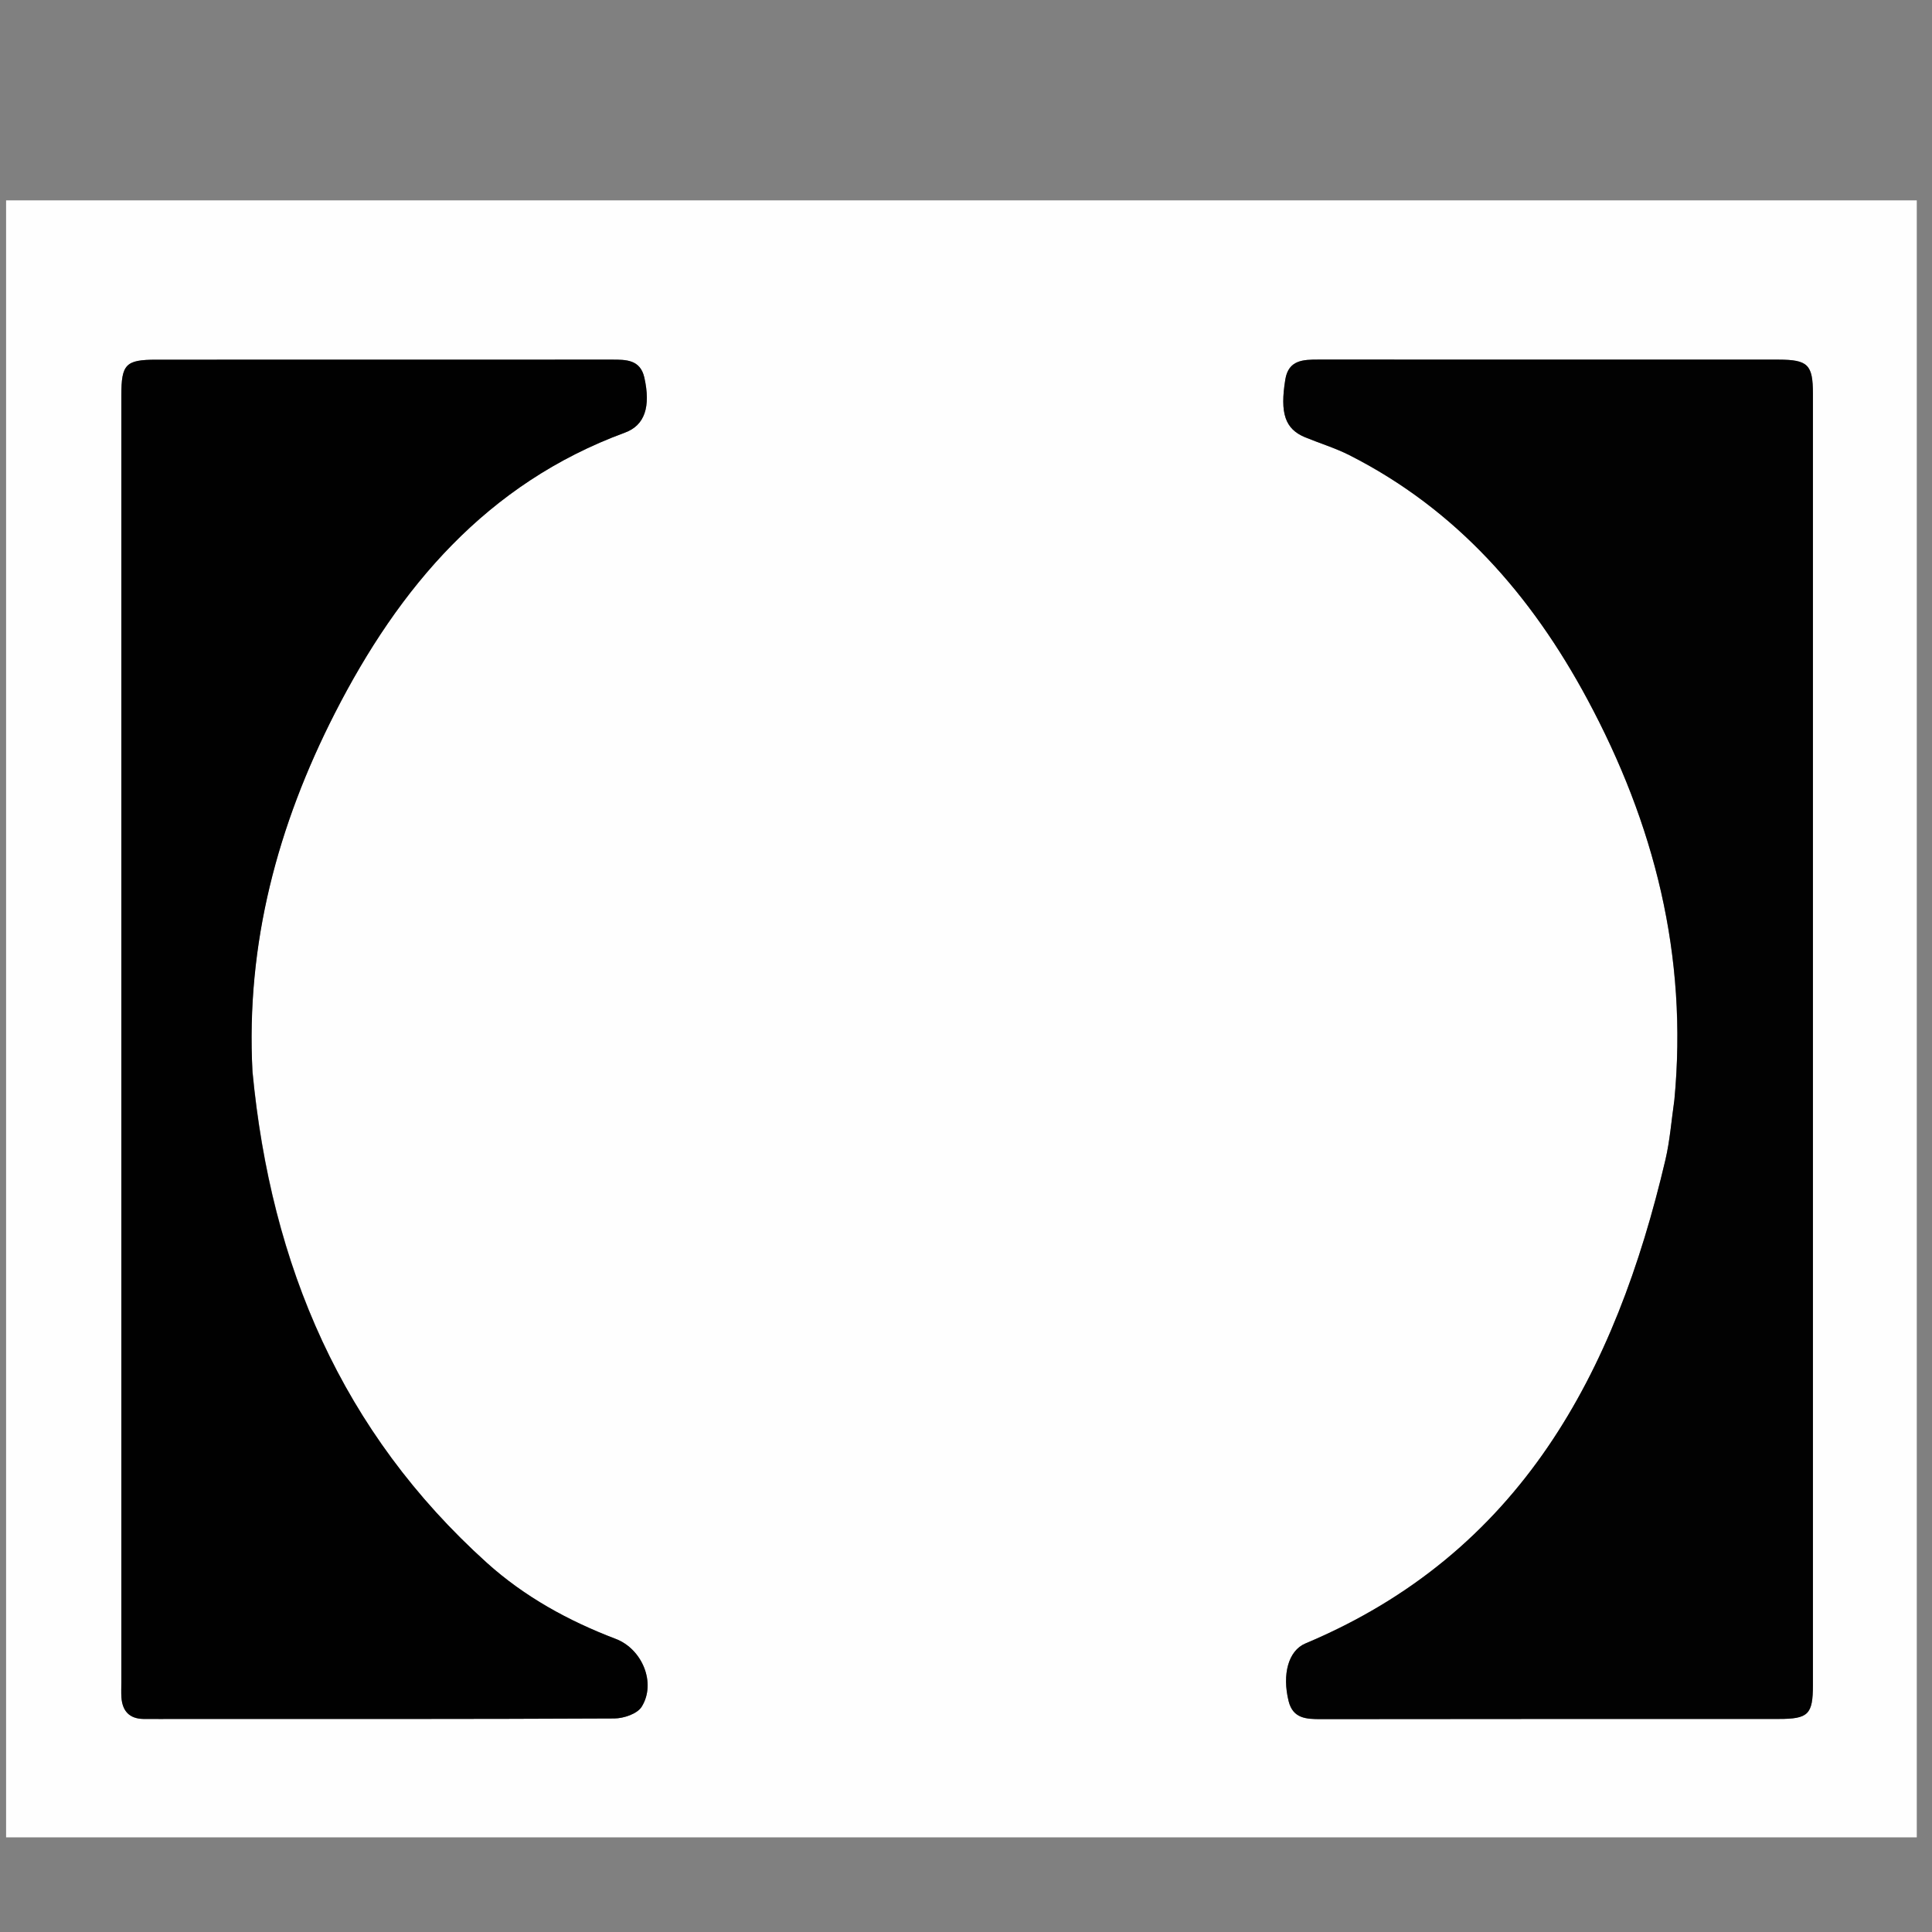 <?xml version="1.0" encoding="UTF-8"?> <svg xmlns="http://www.w3.org/2000/svg" xmlns:xlink="http://www.w3.org/1999/xlink" width="150" zoomAndPan="magnify" viewBox="0 0 112.5 112.5" height="150" preserveAspectRatio="xMidYMid meet" version="1.0"><rect x="0" y="0" width="112.5" height="112.5" fill="#808080" stroke="none"/><defs><clipPath id="3d44f8c56c"><path d="M 0.355 11.414 L 111.613 11.414 L 111.613 106.988 L 0.355 106.988 Z M 0.355 11.414 " clip-rule="nonzero"></path></clipPath></defs><g clip-path="url(#3d44f8c56c)"><path fill="#fefefe" d="M 473.867 108.734 C 309.969 108.734 146.199 108.734 -17.57 108.734 C -17.57 76.379 -17.57 44.023 -17.57 11.668 C 197.969 11.668 413.508 11.668 629.043 11.668 C 629.043 44.023 629.043 76.379 629.043 108.734 C 577.359 108.734 525.676 108.734 473.867 108.734 M 547.766 89.047 C 544.121 82.715 540.477 76.383 536.805 70 C 537.297 69.754 537.746 69.531 538.191 69.312 C 541.207 67.848 543.816 65.855 545.875 63.207 C 548.812 59.422 550.641 55.141 551.199 50.363 C 551.875 44.566 551.305 38.934 548.488 33.719 C 543.984 25.383 536.695 21.371 527.473 21.125 C 516.516 20.828 505.551 20.984 494.59 20.953 C 494.477 20.949 494.367 21.008 494.254 21.039 C 494.254 47.395 494.254 73.711 494.254 100.027 C 499.926 100.027 505.531 100.027 511.246 100.027 C 511.246 90.84 511.246 81.719 511.246 72.523 C 513.594 72.523 515.836 72.574 518.07 72.5 C 519.039 72.465 519.559 72.75 520.031 73.633 C 524.574 82.117 529.184 90.562 533.727 99.047 C 534.18 99.898 534.668 100.125 535.578 100.117 C 541.293 100.074 547.008 100.094 552.719 100.094 C 553.125 100.094 553.527 100.094 554.125 100.094 C 551.969 96.352 549.91 92.781 547.766 89.047 M 590.566 68.586 C 598.543 68.586 606.52 68.586 614.457 68.586 C 614.457 62.984 614.457 57.582 614.457 52.078 C 603.32 52.078 592.25 52.078 581.152 52.078 C 581.152 47.133 581.152 42.289 581.152 37.336 C 593.172 37.336 605.129 37.336 617.082 37.336 C 617.082 31.824 617.082 26.422 617.082 21.02 C 599.395 21.02 581.77 21.02 564.152 21.02 C 564.152 47.41 564.152 73.727 564.152 100.039 C 581.793 100.039 599.348 100.039 616.895 100.039 C 616.895 94.555 616.895 89.121 616.895 83.59 C 604.938 83.59 593.062 83.59 581.145 83.59 C 581.145 78.559 581.145 73.625 581.145 68.586 C 584.238 68.586 587.277 68.586 590.566 68.586 M 229.672 83.621 C 227.789 83.621 225.902 83.621 224.02 83.621 C 224.02 78.535 224.02 73.602 224.02 68.57 C 235.148 68.57 246.219 68.57 257.266 68.57 C 257.266 63.039 257.266 57.609 257.266 52.055 C 246.117 52.055 235.059 52.055 224.059 52.055 C 224.059 47.094 224.059 42.25 224.059 37.344 C 236.074 37.344 247.996 37.344 259.941 37.344 C 259.941 31.844 259.941 26.41 259.941 20.973 C 242.262 20.973 224.664 20.973 207.023 20.973 C 207.023 47.352 207.023 73.703 207.023 100.031 C 224.648 100.031 242.191 100.031 259.715 100.031 C 259.715 94.535 259.715 89.105 259.715 83.621 C 249.723 83.621 239.824 83.621 229.672 83.621 M 430.68 94.141 C 432.273 95.254 433.758 96.566 435.469 97.449 C 445.695 102.727 456.203 102.848 466.691 98.473 C 473.289 95.723 477.984 90.871 480.523 84.062 C 482.223 79.512 482.719 74.766 482.734 69.973 C 482.789 54.008 482.758 38.043 482.754 22.078 C 482.754 21.711 482.723 21.344 482.707 20.996 C 476.949 20.996 471.289 20.996 465.527 20.996 C 465.527 21.504 465.527 21.965 465.527 22.426 C 465.527 29.539 465.531 36.652 465.527 43.766 C 465.52 52.871 465.594 61.977 465.469 71.078 C 465.352 79.203 460.41 84.211 452.449 84.426 C 446.988 84.574 442.582 82.668 440.121 77.461 C 438.824 74.723 438.609 71.762 438.609 68.781 C 438.605 53.328 438.605 37.871 438.605 22.414 C 438.605 21.957 438.605 21.5 438.605 21.004 C 432.844 21.004 427.199 21.004 421.422 21.004 C 421.422 21.43 421.422 21.801 421.422 22.172 C 421.422 38.051 421.395 53.93 421.453 69.812 C 421.461 72.551 421.688 75.312 422.082 78.027 C 423 84.336 425.582 89.824 430.68 94.141 M 312.562 19.711 C 308.441 19.359 304.359 19.637 300.34 20.586 C 289.941 23.043 281.898 28.969 276.23 37.883 C 269.789 48.016 268.793 59.227 271.039 70.773 C 272.762 79.637 277.297 86.949 284.242 92.727 C 291.641 98.883 300.305 101.363 309.777 101.293 C 317.441 101.238 324.492 99.012 331.07 95.102 C 335.688 92.355 339.566 88.848 342.754 84.469 C 338.918 80.758 335.098 77.059 331.266 73.352 C 330.812 73.859 330.387 74.328 329.969 74.805 C 325.051 80.367 319.047 83.781 311.508 84.176 C 302.582 84.641 295.699 80.977 290.992 73.52 C 287.152 67.434 286.664 60.652 288.461 53.812 C 292.621 37.969 310.484 31.012 324.574 41.277 C 326.902 42.973 328.883 45.145 331.082 47.152 C 334.633 43.398 338.289 39.531 342.059 35.543 C 334.5 26.082 324.828 20.742 312.562 19.711 M 166.941 20.941 C 156.426 20.941 145.906 20.941 135.379 20.941 C 135.379 26.711 135.379 32.324 135.379 38.055 C 142.562 38.055 149.691 38.055 156.953 38.055 C 156.953 58.801 156.953 79.438 156.953 100.023 C 162.742 100.023 168.398 100.023 174.156 100.023 C 174.156 79.352 174.156 58.746 174.156 38.043 C 181.305 38.043 188.352 38.043 195.449 38.043 C 195.449 32.289 195.449 26.637 195.449 20.941 C 185.988 20.941 176.594 20.941 166.941 20.941 M 371.391 61.344 C 371.391 74.234 371.391 87.129 371.391 100.039 C 377.18 100.039 382.832 100.039 388.617 100.039 C 388.617 79.355 388.617 58.727 388.617 38.016 C 395.805 38.016 402.863 38.016 409.891 38.016 C 409.891 32.289 409.891 26.641 409.891 21.008 C 389.836 21.008 369.883 21.008 349.887 21.008 C 349.887 26.707 349.887 32.344 349.887 38.055 C 357.07 38.055 364.168 38.055 371.391 38.055 C 371.391 45.781 371.391 53.438 371.391 61.344 M 97.492 64.137 C 97.324 65.266 97.238 66.414 96.98 67.523 C 94.066 79.945 88.543 90.434 76.012 95.699 C 75.016 96.121 74.652 97.504 75.035 99.055 C 75.289 100.074 76.059 100.105 76.918 100.105 C 85.805 100.09 94.691 100.098 103.578 100.094 C 105.297 100.094 105.566 99.832 105.566 98.121 C 105.566 73.055 105.566 47.992 105.566 22.926 C 105.566 21.234 105.277 20.945 103.559 20.941 C 94.629 20.938 85.699 20.941 76.773 20.938 C 75.895 20.938 75.031 20.953 74.844 22.094 C 74.523 24.07 74.828 24.977 75.992 25.461 C 76.852 25.816 77.75 26.086 78.574 26.504 C 84.805 29.66 89.172 34.656 92.43 40.715 C 96.324 47.961 98.297 55.633 97.492 64.137 M 14.699 62.316 C 14.309 54.934 16.184 48.031 19.492 41.543 C 23.234 34.207 28.344 28.152 36.391 25.191 C 37.551 24.766 37.898 23.676 37.52 21.984 C 37.281 20.93 36.445 20.941 35.621 20.941 C 26.777 20.941 17.938 20.941 9.094 20.945 C 7.32 20.945 7.066 21.211 7.066 23.016 C 7.066 47.992 7.066 72.969 7.066 97.945 C 7.066 98.242 7.051 98.539 7.07 98.836 C 7.125 99.629 7.531 100.082 8.355 100.094 C 9.031 100.102 9.711 100.094 10.387 100.094 C 18.848 100.094 27.312 100.109 35.773 100.066 C 36.32 100.062 37.105 99.797 37.363 99.387 C 38.227 98.008 37.398 96.016 35.848 95.43 C 33.098 94.383 30.547 92.98 28.355 91.008 C 19.918 83.398 15.777 73.711 14.699 62.316 Z M 14.699 62.316 " fill-opacity="1" fill-rule="nonzero"></path></g><path fill="#020202" d="M 97.5 64.023 C 98.297 55.633 96.324 47.961 92.43 40.715 C 89.172 34.656 84.805 29.66 78.574 26.504 C 77.75 26.086 76.852 25.816 75.992 25.461 C 74.828 24.977 74.523 24.07 74.844 22.094 C 75.031 20.953 75.895 20.938 76.773 20.938 C 85.699 20.941 94.629 20.938 103.559 20.941 C 105.277 20.945 105.566 21.234 105.566 22.926 C 105.566 47.992 105.566 73.055 105.566 98.121 C 105.566 99.832 105.297 100.094 103.578 100.094 C 94.691 100.098 85.805 100.09 76.918 100.105 C 76.059 100.105 75.289 100.074 75.035 99.055 C 74.652 97.504 75.016 96.121 76.012 95.699 C 88.543 90.434 94.066 79.945 96.98 67.523 C 97.238 66.414 97.324 65.266 97.5 64.023 Z M 97.5 64.023 " fill-opacity="1" fill-rule="nonzero"></path><path fill="#010101" d="M 14.703 62.438 C 15.777 73.711 19.918 83.398 28.355 91.008 C 30.547 92.98 33.098 94.383 35.848 95.43 C 37.398 96.016 38.227 98.008 37.363 99.387 C 37.105 99.797 36.32 100.062 35.773 100.066 C 27.312 100.109 18.848 100.094 10.387 100.094 C 9.711 100.094 9.031 100.102 8.355 100.094 C 7.531 100.082 7.125 99.629 7.07 98.836 C 7.051 98.539 7.066 98.242 7.066 97.945 C 7.066 72.969 7.066 47.992 7.066 23.016 C 7.066 21.211 7.32 20.945 9.094 20.945 C 17.938 20.941 26.777 20.941 35.621 20.941 C 36.445 20.941 37.281 20.93 37.52 21.984 C 37.898 23.676 37.551 24.766 36.391 25.191 C 28.344 28.152 23.234 34.207 19.492 41.543 C 16.184 48.031 14.309 54.934 14.703 62.438 Z M 14.703 62.438 " fill-opacity="1" fill-rule="nonzero"></path></svg> 